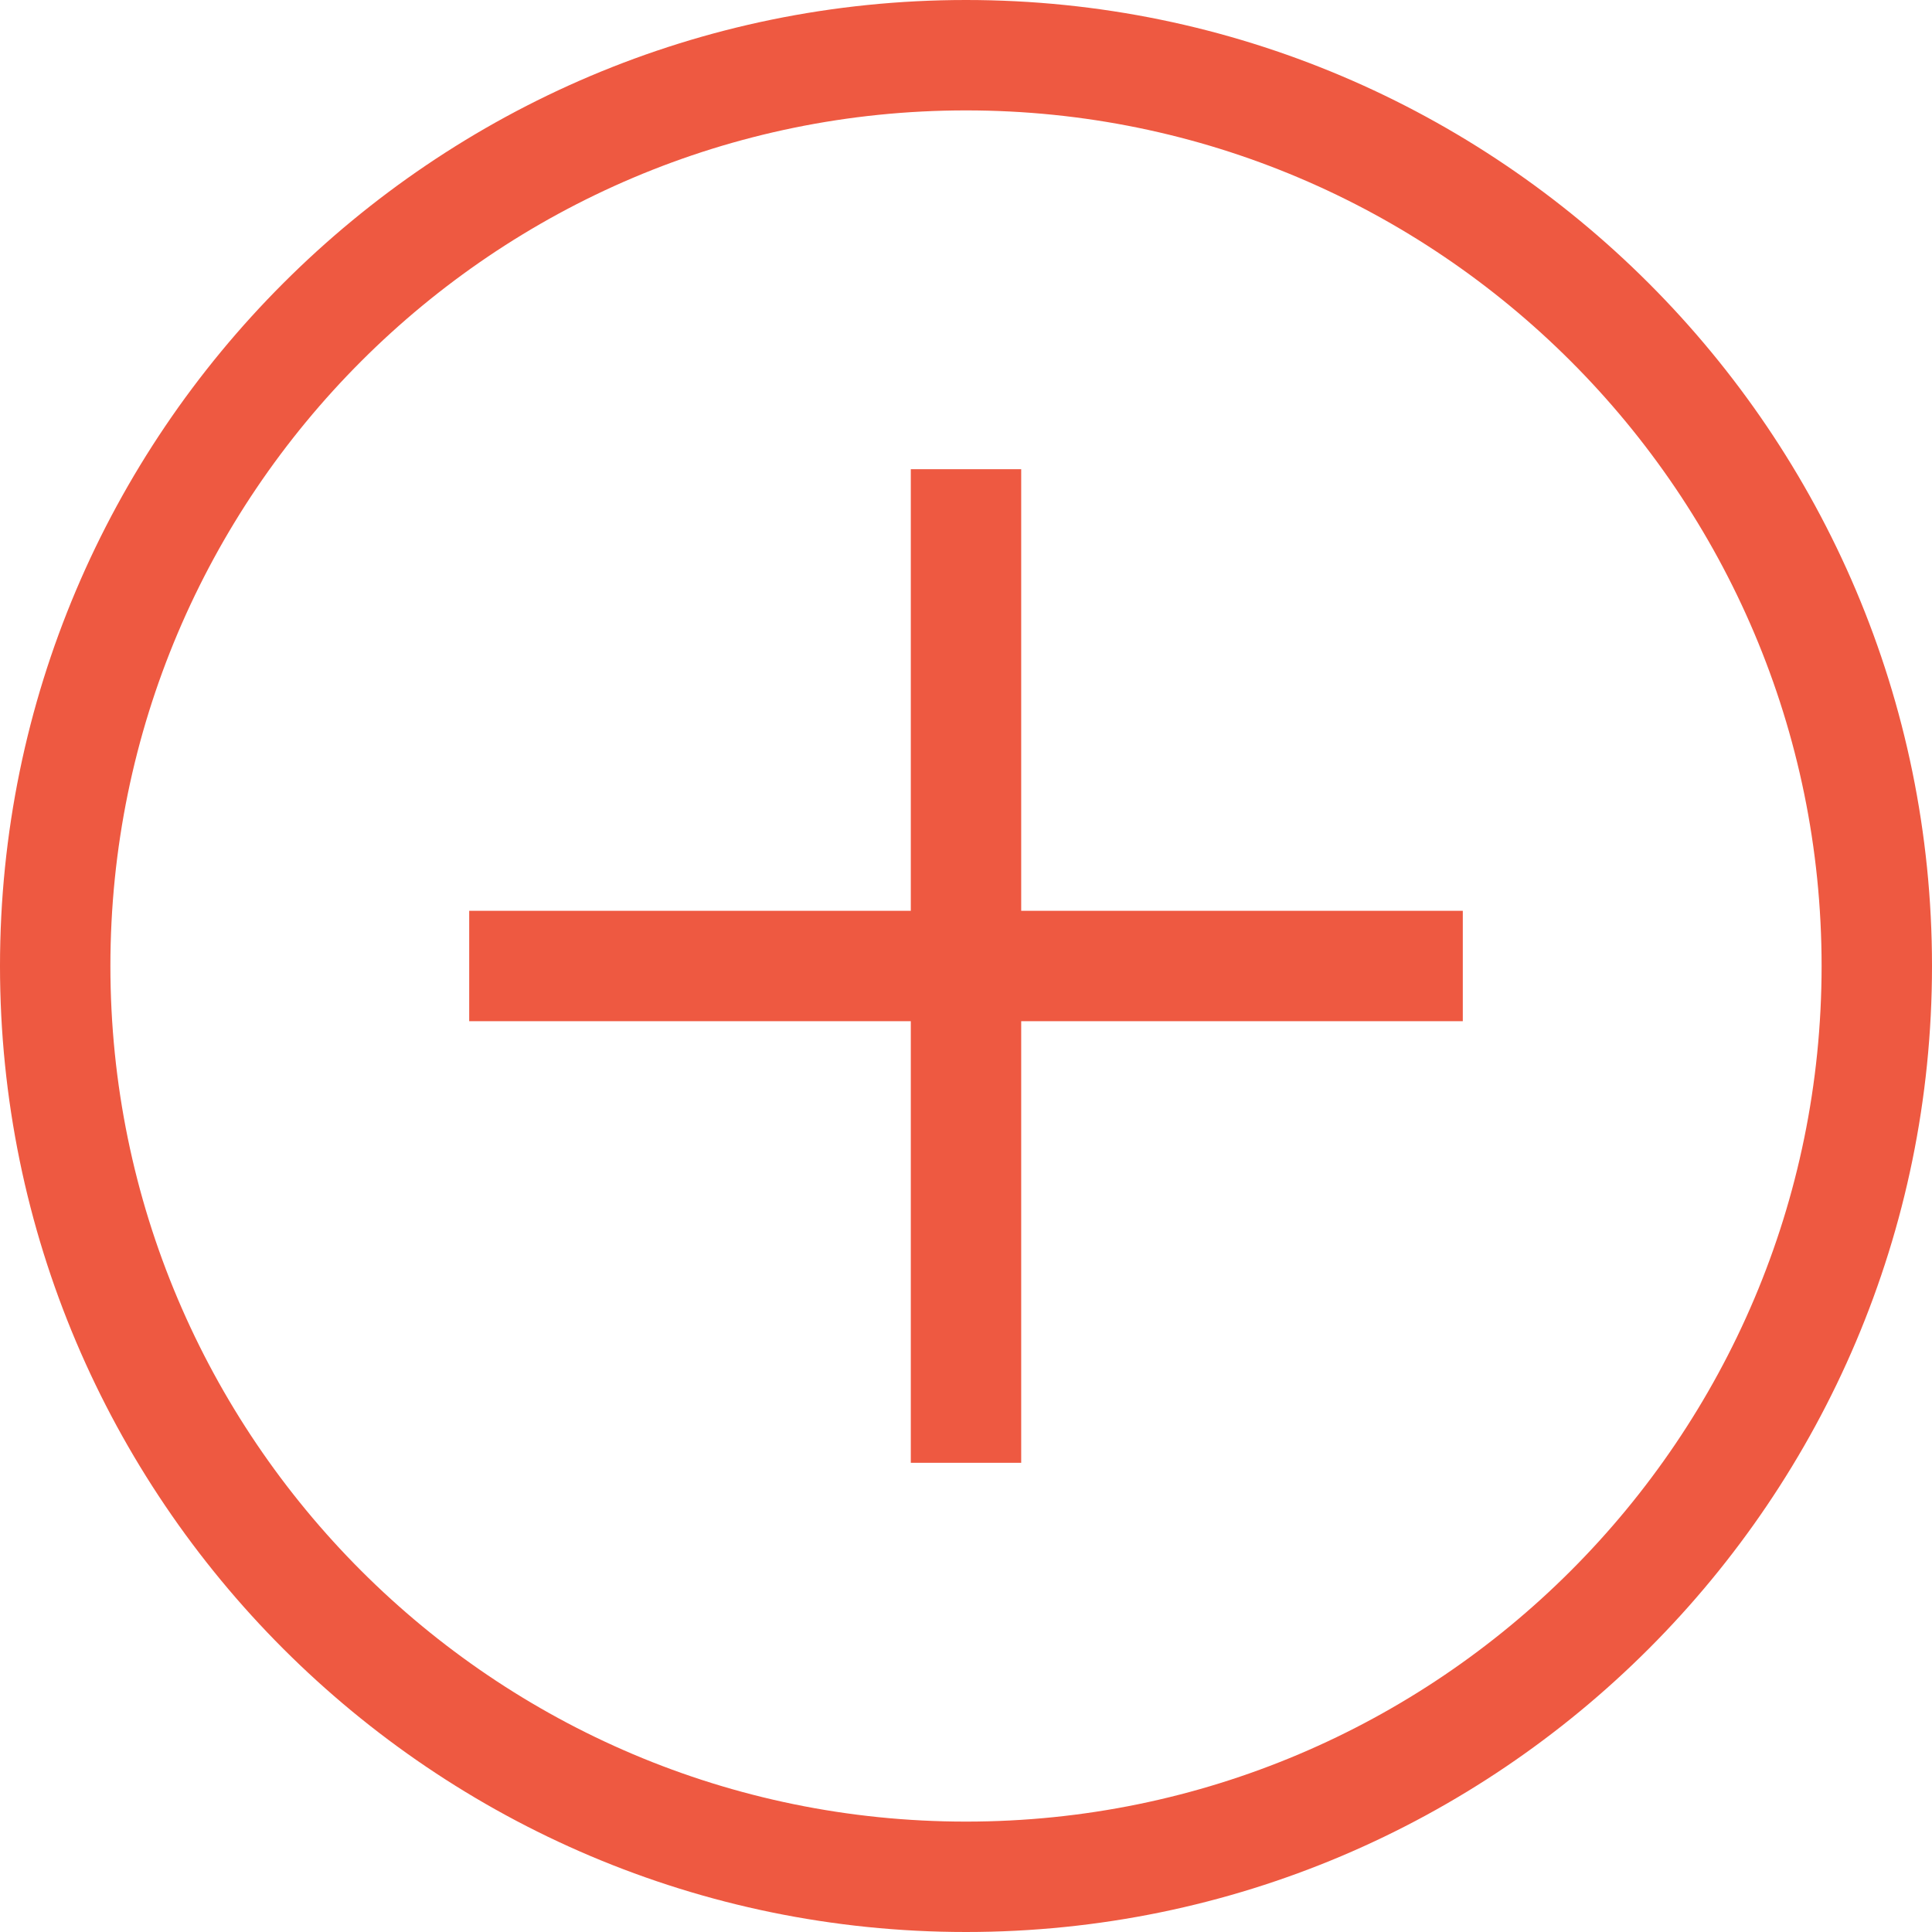 <?xml version="1.0" encoding="utf-8"?>
<!-- Generator: Adobe Illustrator 21.0.2, SVG Export Plug-In . SVG Version: 6.00 Build 0)  -->
<svg version="1.1" id="Layer_1" xmlns="http://www.w3.org/2000/svg" xmlns:xlink="http://www.w3.org/1999/xlink" x="0px" y="0px"
	 viewBox="0 0 70 70" style="enable-background:new 0 0 70 70;" xml:space="preserve">
<style type="text/css">
	.st0{fill:#EE5941;}
</style>
<g>
	<path class="st0" d="M35,0C15.7,0,0,15.7,0,35s15.7,35,35,35s35-15.7,35-35S54.3,0,35,0z M35,66C17.9,66,4,52.1,4,35
		C4,17.9,17.9,4,35,4c17.1,0,31,13.9,31,31C66,52.1,52.1,66,35,66z"/>
	<polygon class="st0" points="37,17 33,17 33,33 17,33 17,37 33,37 33,53 37,53 37,37 53,37 53,33 37,33 	"/>
</g>
</svg>
